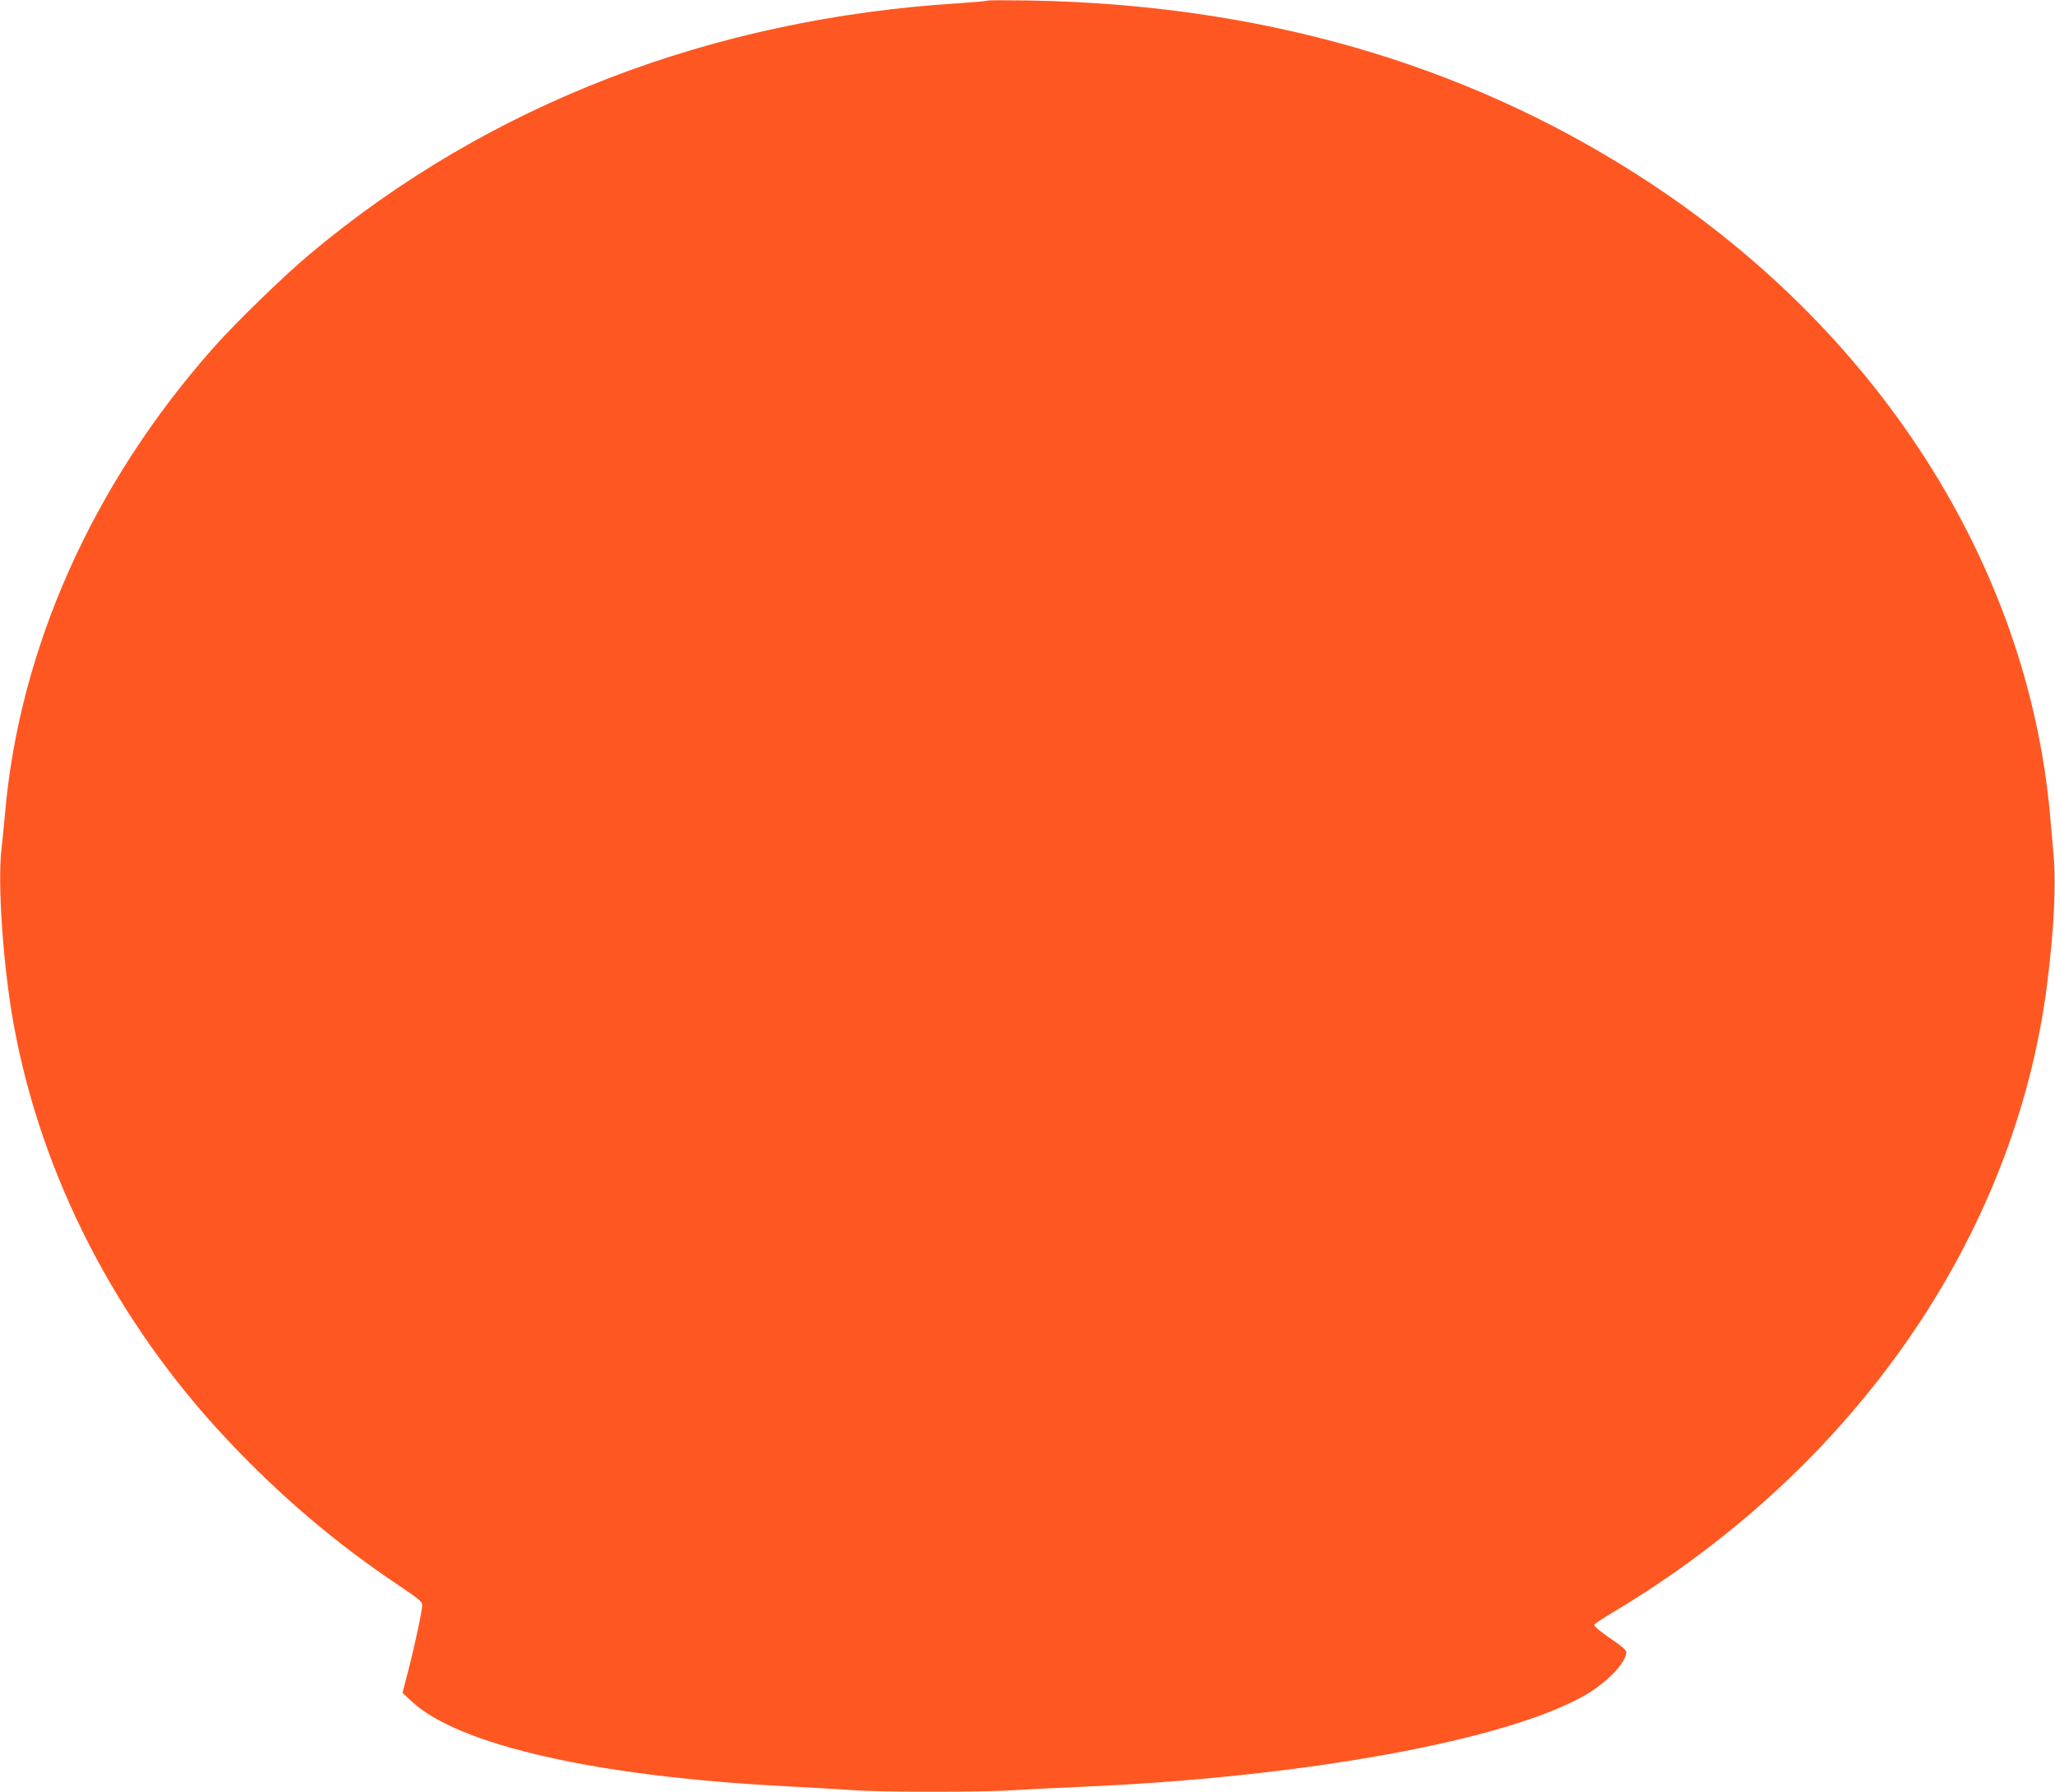 <?xml version="1.0" standalone="no"?>
<!DOCTYPE svg PUBLIC "-//W3C//DTD SVG 20010904//EN"
 "http://www.w3.org/TR/2001/REC-SVG-20010904/DTD/svg10.dtd">
<svg version="1.0" xmlns="http://www.w3.org/2000/svg"
 width="1280pt" height="1116pt" viewBox="0 0 1280 1116"
 preserveAspectRatio="xMidYMid meet">
<g transform="translate(0,1116) scale(0.1,-0.1)"
fill="#ff5722" stroke="none">
<path d="M6149 11156 c-3 -3 -82 -10 -175 -16 -1542 -96 -2926 -629 -4034
-1554 -167 -139 -468 -431 -610 -591 -751 -847 -1210 -1872 -1299 -2905 -6
-69 -16 -168 -22 -220 -25 -216 11 -734 77 -1095 173 -944 639 -1849 1332
-2585 330 -351 682 -649 1069 -907 117 -78 143 -100 143 -119 0 -34 -45 -247
-87 -409 l-36 -139 60 -56 c294 -270 1148 -464 2313 -525 162 -8 356 -20 430
-25 172 -13 832 -13 1009 0 75 5 255 14 401 20 1405 59 2679 292 3164 578 134
80 246 199 246 263 0 9 -32 38 -72 65 -85 57 -128 93 -128 104 0 4 54 40 119
79 1504 899 2500 2339 2701 3904 43 336 58 631 41 812 -6 66 -15 174 -21 240
-139 1577 -1085 3048 -2572 3997 -1093 698 -2357 1060 -3788 1085 -140 2 -258
2 -261 -1z"/>
</g>
</svg>
